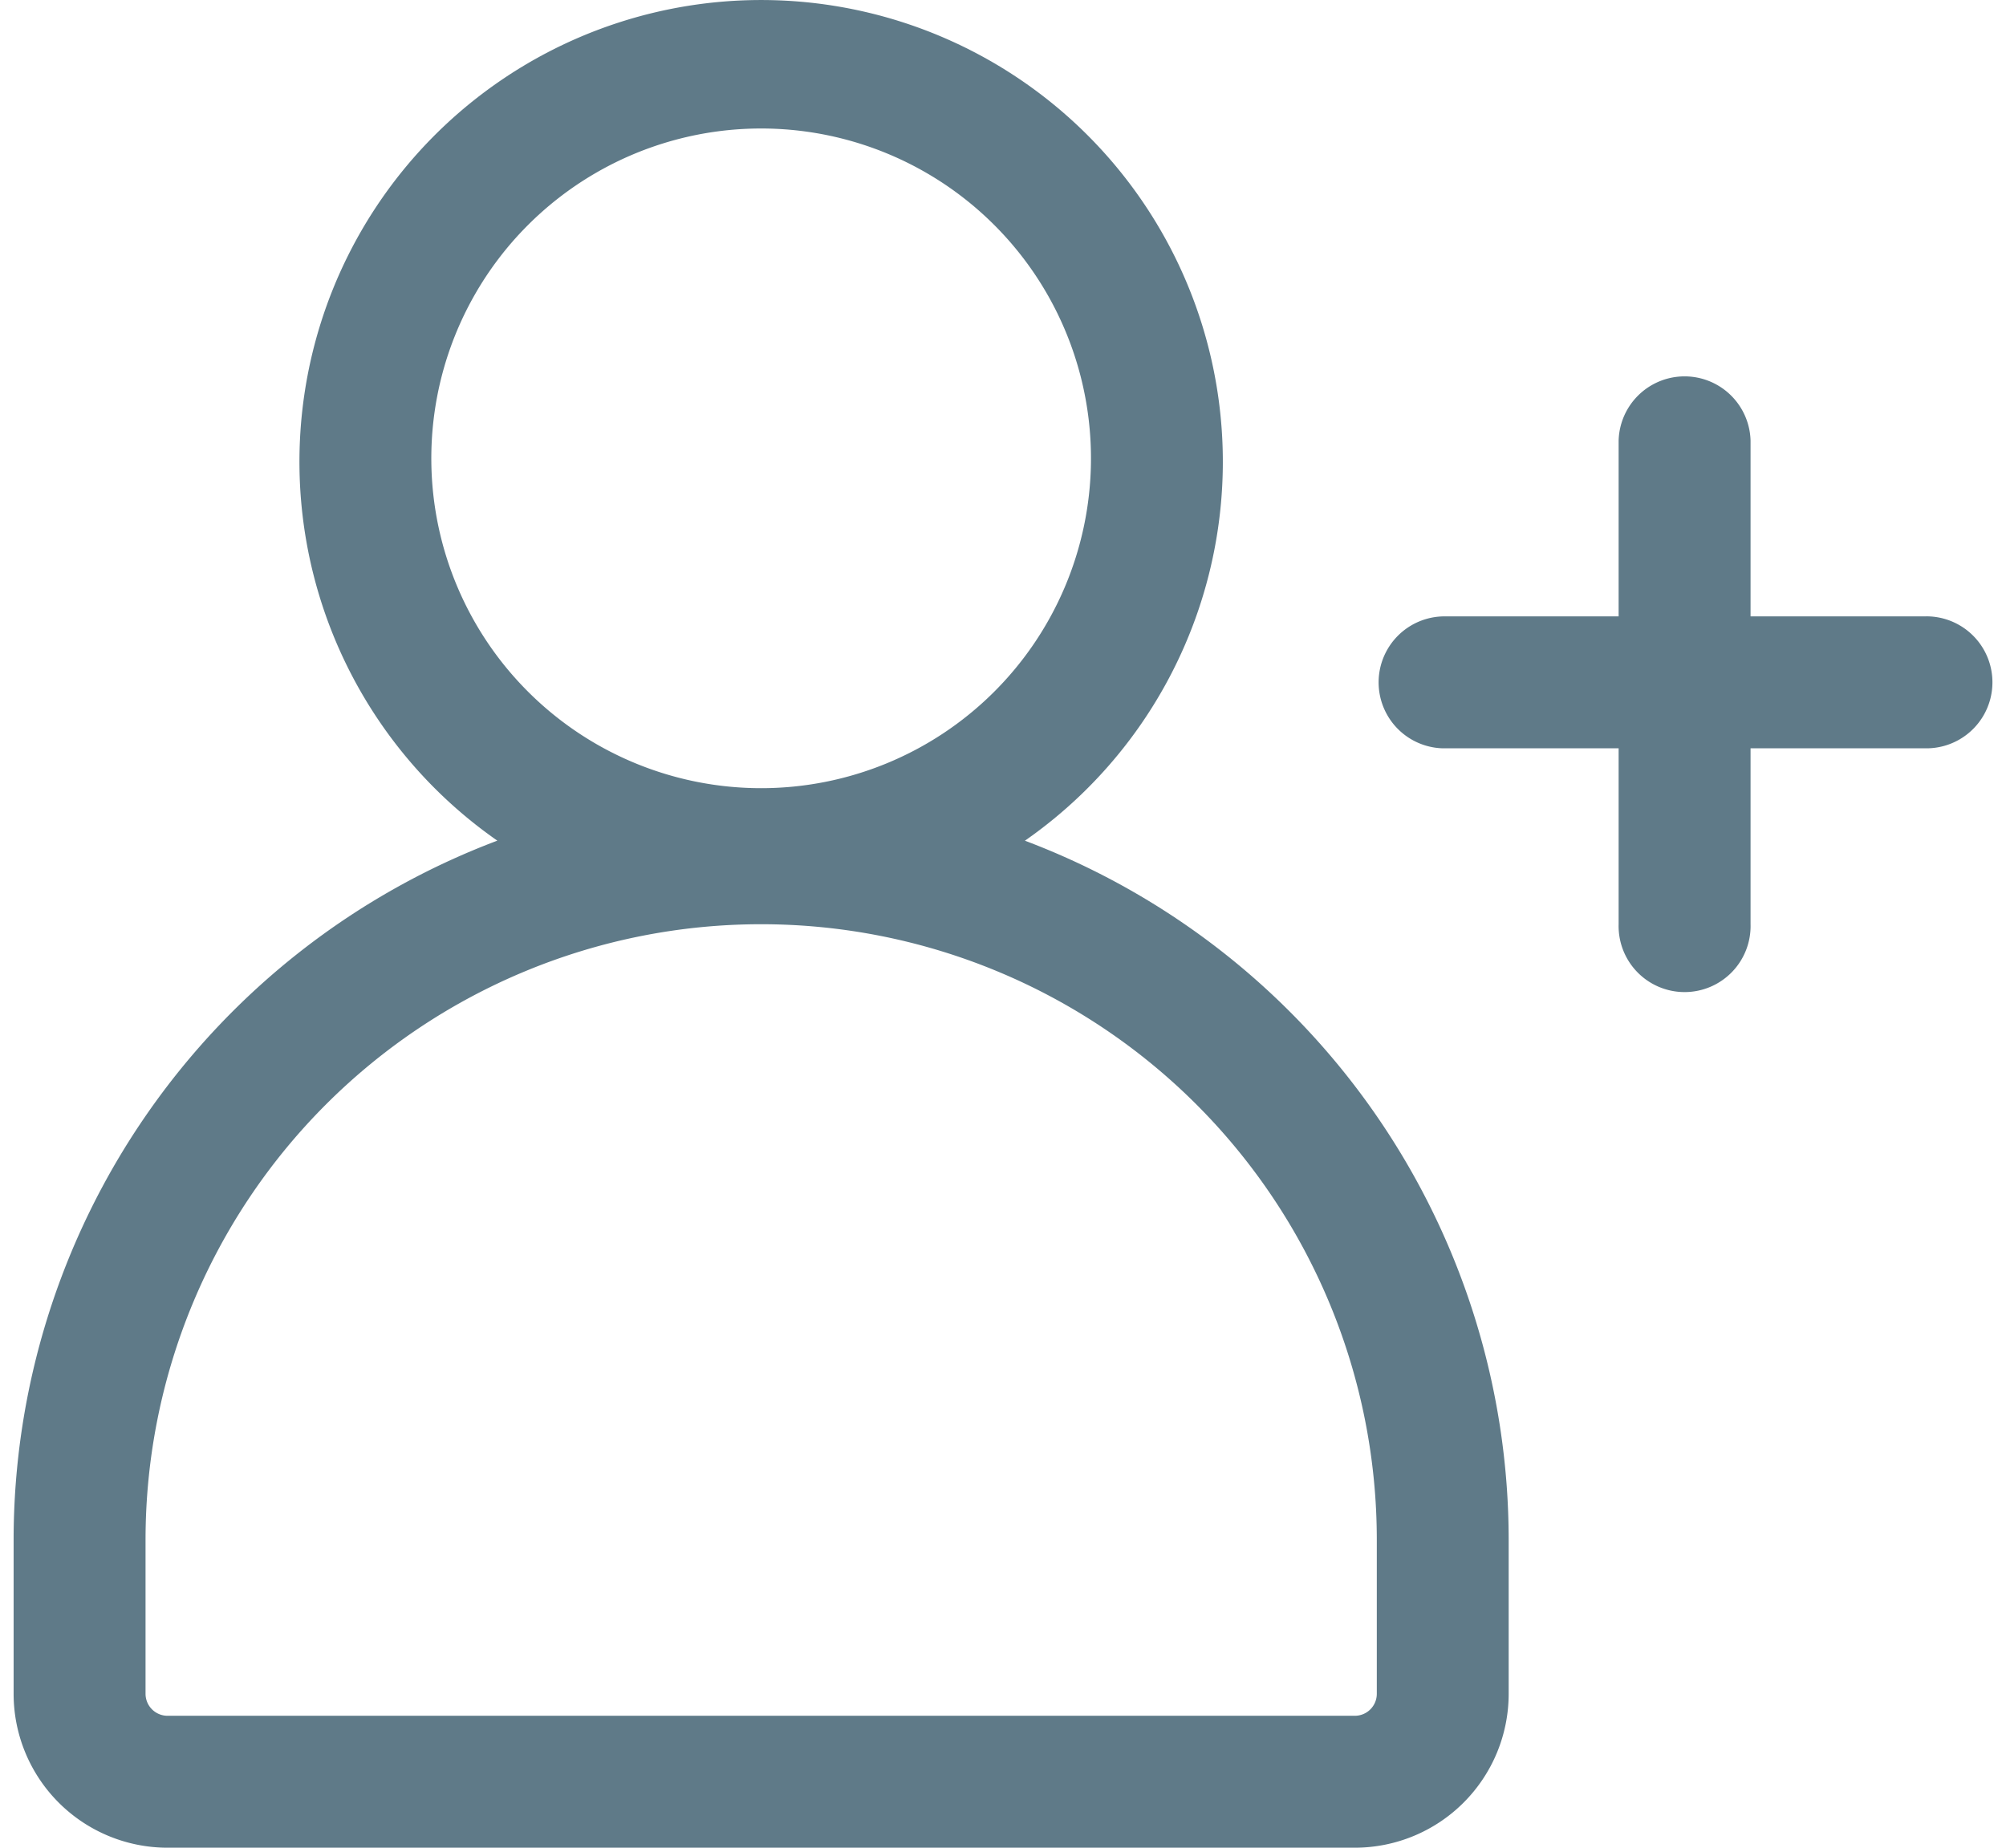 <svg width="38" height="35" fill="none" xmlns="http://www.w3.org/2000/svg"><path d="M36.493 11.676h-3.332V8.344a1.25 1.25 0 0 0-2.499 0v3.332H27.33a1.25 1.25 0 0 0 0 2.499h3.332v3.332a1.25 1.25 0 1 0 2.499 0v-3.332h3.332a1.25 1.25 0 1 0 0-2.5Zm-17.077 4.248a8.746 8.746 0 1 0-9.995 0A14.161 14.161 0 0 0 .258 29.17v2.915A2.916 2.916 0 0 0 3.173 35h22.491a2.916 2.916 0 0 0 2.915-2.916V29.17a14.161 14.161 0 0 0-9.163-13.245ZM8.171 8.761a6.248 6.248 0 1 1 12.495 0 6.248 6.248 0 0 1-12.495 0Zm17.91 23.323a.416.416 0 0 1-.417.417H3.173a.417.417 0 0 1-.416-.416v-2.916a11.662 11.662 0 0 1 23.324 0v2.915Z" fill="#5F7A88"/></svg>